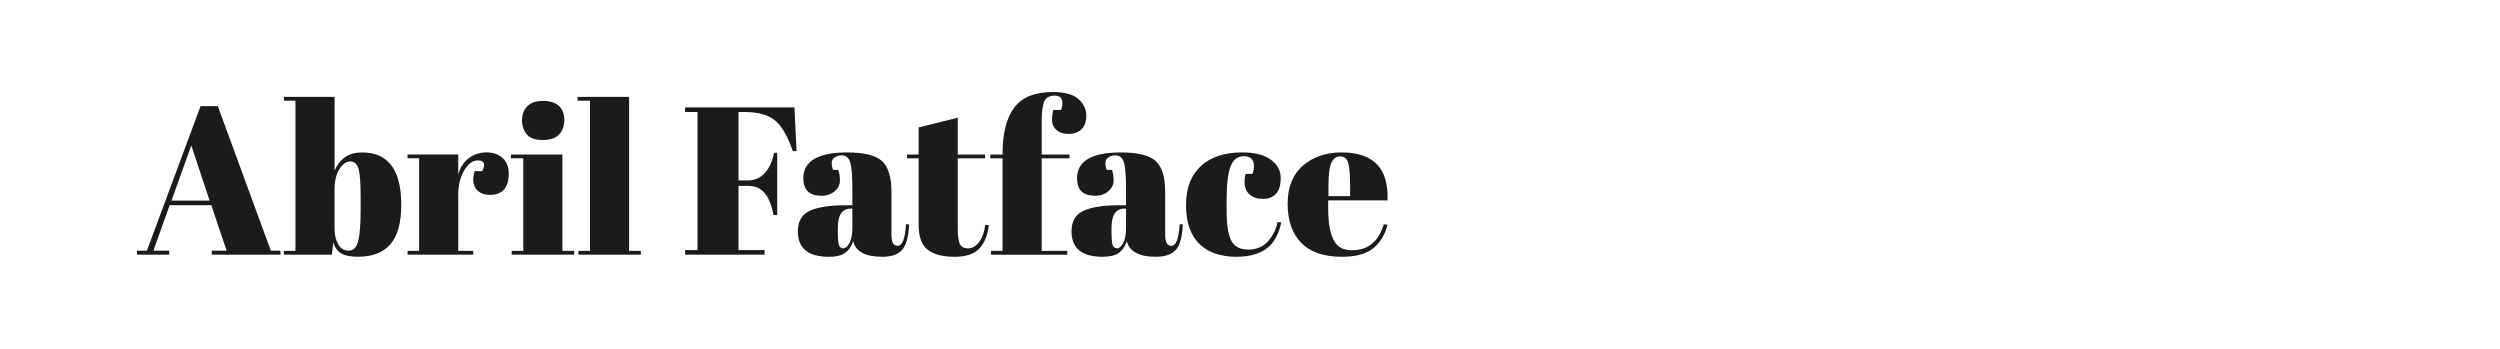 <?xml version="1.0" encoding="utf-8"?>
<!-- Generator: Adobe Illustrator 25.0.0, SVG Export Plug-In . SVG Version: 6.00 Build 0)  -->
<svg version="1.1" id="图层_1" xmlns="http://www.w3.org/2000/svg" xmlns:xlink="http://www.w3.org/1999/xlink" x="0px" y="0px"
	 width="258px" height="36px" viewBox="0 0 258 36" enable-background="new 0 0 258 36" xml:space="preserve">
<g>
	<path fill="#1A1B1C" d="M23.39,25.869l-1.585-4.691h-4.299l-1.672,4.691h1.628v0.41H14.14v-0.41h1.021l5.537-14.917h1.78
		l5.472,14.917h0.999v0.41h-7.1v-0.41H23.39z M19.742,15.014L17.701,20.7h3.93L19.742,15.014z"/>
	<path fill="#1A1B1C" d="M34.529,9.997v7.6c0.55-1.245,1.491-1.867,2.823-1.867c2.707,0,4.06,1.802,4.06,5.405
		c0,1.838-0.373,3.191-1.118,4.061c-0.746,0.869-1.864,1.301-3.354,1.301c-0.753,0-1.328-0.115-1.726-0.346
		c-0.398-0.232-0.67-0.617-0.814-1.152l-0.152,1.281h-4.951v-0.391h1.194v-15.5h-1.194V9.997H34.529z M37.003,17.434
		c-0.145-0.513-0.427-0.771-0.847-0.771s-0.796,0.262-1.129,0.783c-0.334,0.519-0.5,1.234-0.5,2.146v4.037
		c0,0.623,0.126,1.15,0.38,1.586c0.253,0.436,0.615,0.654,1.085,0.654c0.471,0,0.793-0.32,0.967-0.959
		c0.173-0.635,0.26-1.75,0.26-3.34v-1.13C37.221,18.949,37.149,17.945,37.003,17.434z"/>
	<path fill="#1A1B1C" d="M49.313,16.555c-0.535,0-1.005,0.348-1.412,1.042c-0.404,0.695-0.608,1.519-0.608,2.474v5.818h1.542v0.391
		H42.06v-0.391h1.194v-9.553H42.06v-0.392h5.232v2.085c0.189-0.736,0.55-1.306,1.087-1.705c0.535-0.397,1.143-0.597,1.823-0.597
		s1.233,0.192,1.662,0.575c0.426,0.385,0.64,0.926,0.64,1.63c0,0.701-0.16,1.238-0.478,1.615c-0.317,0.377-0.808,0.563-1.465,0.563
		c-0.66,0-1.143-0.216-1.455-0.649c-0.311-0.436-0.35-1.036-0.119-1.802h0.781C50.132,16.924,49.979,16.555,49.313,16.555z"/>
	<path fill="#1A1B1C" d="M52.721,15.945h5.32v9.943h1.216v0.391h-6.448v-0.391h1.193v-9.554h-1.281V15.945z M56.001,14.448
		c-0.768,0-1.314-0.196-1.64-0.584c-0.325-0.393-0.489-0.878-0.489-1.455s0.177-1.057,0.532-1.433
		c0.354-0.377,0.894-0.564,1.617-0.564c0.725,0,1.274,0.17,1.65,0.509c0.376,0.343,0.564,0.825,0.564,1.455
		s-0.182,1.133-0.543,1.509C57.331,14.262,56.768,14.448,56.001,14.448z"/>
	<path fill="#1A1B1C" d="M59.605,9.997h5.319v15.892h1.216v0.391h-6.448v-0.391h1.193v-15.5h-1.281L59.605,9.997L59.605,9.997z"/>
	<path fill="#1A1B1C" d="M70.7,11.083h11.29l0.216,4.516h-0.39c-0.536-1.564-1.154-2.627-1.857-3.191s-1.748-0.849-3.137-0.849
		h-0.608v7.059h0.977c0.695,0,1.274-0.253,1.737-0.761s0.781-1.201,0.956-2.085h0.325v6.426H79.84
		c-0.231-1.085-0.553-1.857-0.966-2.32c-0.412-0.465-0.973-0.696-1.682-0.696h-0.977v6.622h2.692v0.479h-8.206v-0.479h1.281V11.561
		h-1.281L70.7,11.083L70.7,11.083z"/>
	<path fill="#1A1B1C" d="M87.33,21.182h0.632v-1.676c0-1.375-0.076-2.296-0.228-2.769c-0.152-0.471-0.445-0.705-0.88-0.705
		c-0.261,0-0.496,0.069-0.705,0.208c-0.21,0.138-0.316,0.324-0.316,0.565c0,0.238,0.043,0.479,0.13,0.726h0.544
		c0.116,0.304,0.173,0.67,0.173,1.097s-0.182,0.795-0.543,1.106s-0.817,0.468-1.369,0.468c-1.244,0-1.866-0.601-1.866-1.802
		c0-1.779,1.514-2.669,4.539-2.669c1.721,0,2.913,0.293,3.571,0.879C91.671,17.199,92,18.272,92,19.834v4.406
		c0,0.754,0.209,1.131,0.629,1.131c0.492,0,0.782-0.744,0.868-2.238l0.326,0.023c-0.057,1.271-0.297,2.148-0.716,2.625
		c-0.42,0.477-1.108,0.717-2.063,0.717c-1.737,0-2.736-0.535-2.996-1.605c-0.189,0.549-0.472,0.955-0.848,1.217
		c-0.376,0.26-0.926,0.391-1.649,0.391c-2.143,0-3.214-0.875-3.214-2.625c0-1.028,0.409-1.733,1.227-2.119
		C84.382,21.371,85.638,21.182,87.33,21.182z M86.583,25.305c0.08,0.215,0.231,0.324,0.456,0.324s0.434-0.186,0.63-0.555
		c0.195-0.369,0.293-0.879,0.293-1.529v-2.019H87.81c-0.897,0-1.346,0.659-1.346,1.976v0.35
		C86.463,24.604,86.501,25.086,86.583,25.305z"/>
	<path fill="#1A1B1C" d="M94.8,23.178v-6.84h-1.194v-0.392H94.8v-2.799l4.039-0.998v3.798h2.822v0.392h-2.822v7.316
		c0,0.682,0.069,1.18,0.207,1.498c0.136,0.32,0.424,0.479,0.857,0.479s0.813-0.217,1.141-0.652c0.324-0.436,0.539-1.029,0.639-1.782
		l0.368,0.044c-0.116,1-0.433,1.791-0.955,2.377c-0.52,0.584-1.382,0.883-2.583,0.883c-1.202,0-2.122-0.24-2.758-0.715
		C95.119,25.305,94.8,24.436,94.8,23.178z"/>
	<path fill="#1A1B1C" d="M108.848,9.869c-0.549,0-0.914,0.206-1.087,0.618c-0.171,0.413-0.257,1.075-0.257,1.987v3.473h2.865v0.392
		h-2.867v9.554h2.648v0.393h-7.881v-0.393h1.194v-9.554h-1.261v-0.392h1.261V15.86c0-2.085,0.396-3.666,1.195-4.743
		c0.796-1.078,2.129-1.617,3.996-1.617c1.228,0,2.113,0.242,2.648,0.728c0.536,0.484,0.805,1.046,0.805,1.683
		s-0.169,1.113-0.501,1.433c-0.331,0.318-0.773,0.476-1.323,0.476c-0.551,0-0.976-0.14-1.27-0.423
		c-0.297-0.282-0.445-0.607-0.445-0.977s0.042-0.728,0.132-1.075h0.823C109.809,10.36,109.585,9.869,108.848,9.869z"/>
	<path fill="#1A1B1C" d="M115.578,21.182h0.629v-1.676c0-1.375-0.075-2.296-0.228-2.769c-0.152-0.471-0.445-0.705-0.88-0.705
		c-0.26,0-0.497,0.069-0.705,0.208c-0.21,0.138-0.314,0.324-0.314,0.565c0,0.238,0.042,0.479,0.129,0.726h0.544
		c0.115,0.304,0.174,0.67,0.174,1.097s-0.183,0.795-0.543,1.106c-0.362,0.312-0.817,0.468-1.37,0.468
		c-1.245,0-1.865-0.601-1.865-1.802c0-1.779,1.513-2.669,4.538-2.669c1.723,0,2.913,0.293,3.57,0.879
		c0.659,0.587,0.99,1.661,0.99,3.223v4.406c0,0.754,0.208,1.131,0.629,1.131c0.491,0,0.78-0.744,0.867-2.238l0.324,0.023
		c-0.056,1.271-0.294,2.148-0.717,2.625c-0.419,0.477-1.106,0.717-2.06,0.717c-1.737,0-2.735-0.535-2.998-1.605
		c-0.188,0.549-0.471,0.955-0.847,1.217c-0.377,0.26-0.926,0.391-1.649,0.391c-2.142,0-3.215-0.875-3.215-2.625
		c0-1.028,0.409-1.733,1.226-2.119C112.628,21.371,113.884,21.182,115.578,21.182z M114.829,25.305
		c0.08,0.215,0.231,0.324,0.456,0.324s0.434-0.186,0.629-0.555s0.293-0.879,0.293-1.529v-2.019h-0.151
		c-0.897,0-1.347,0.659-1.347,1.976v0.35C114.709,24.604,114.75,25.086,114.829,25.305z"/>
	<path fill="#1A1B1C" d="M128.365,16.12c-0.636,0-1.092,0.349-1.367,1.043c-0.273,0.696-0.412,1.845-0.412,3.449v1.129
		c0,1.434,0.159,2.463,0.478,3.084c0.317,0.621,0.904,0.932,1.758,0.932s1.533-0.287,2.043-0.865c0.504-0.582,0.83-1.24,0.975-1.979
		l0.394,0.043c-0.274,1.246-0.783,2.145-1.521,2.693c-0.752,0.562-1.791,0.848-3.107,0.848c-1.678,0-2.964-0.453-3.863-1.355
		c-0.897-0.906-1.346-2.23-1.346-3.977c0-1.744,0.51-3.084,1.529-4.025c1.021-0.94,2.442-1.412,4.267-1.412
		c1.289,0,2.274,0.25,2.954,0.748c0.68,0.501,1.021,1.126,1.021,1.879c0,0.754-0.162,1.301-0.49,1.648
		c-0.324,0.351-0.771,0.521-1.346,0.521c-0.57,0-1.03-0.151-1.376-0.456c-0.348-0.304-0.521-0.753-0.521-1.347
		c0-0.257,0.037-0.52,0.109-0.779h0.716c0.099-0.289,0.152-0.55,0.152-0.782C129.408,16.468,129.061,16.12,128.365,16.12z"/>
	<path fill="#1A1B1C" d="M134.282,25.055c-0.935-0.963-1.399-2.303-1.399-4.016c0-1.715,0.522-3.027,1.573-3.94
		c1.05-0.911,2.384-1.367,4.007-1.367c3.284,0,4.86,1.649,4.731,4.95h-6.125v0.846c0,1.418,0.183,2.49,0.545,3.217
		c0.358,0.725,0.992,1.082,1.89,1.082c1.68,0,2.78-0.895,3.301-2.693l0.391,0.066c-0.275,1.041-0.771,1.854-1.488,2.432
		s-1.791,0.867-3.223,0.867C136.614,26.5,135.217,26.018,134.282,25.055z M137.096,20.242h2.233V19.18
		c0-1.173-0.065-1.973-0.204-2.397c-0.14-0.426-0.414-0.641-0.824-0.641c-0.414,0-0.72,0.229-0.912,0.685
		c-0.197,0.456-0.293,1.241-0.293,2.355V20.242L137.096,20.242z"/>
</g>
</svg>
